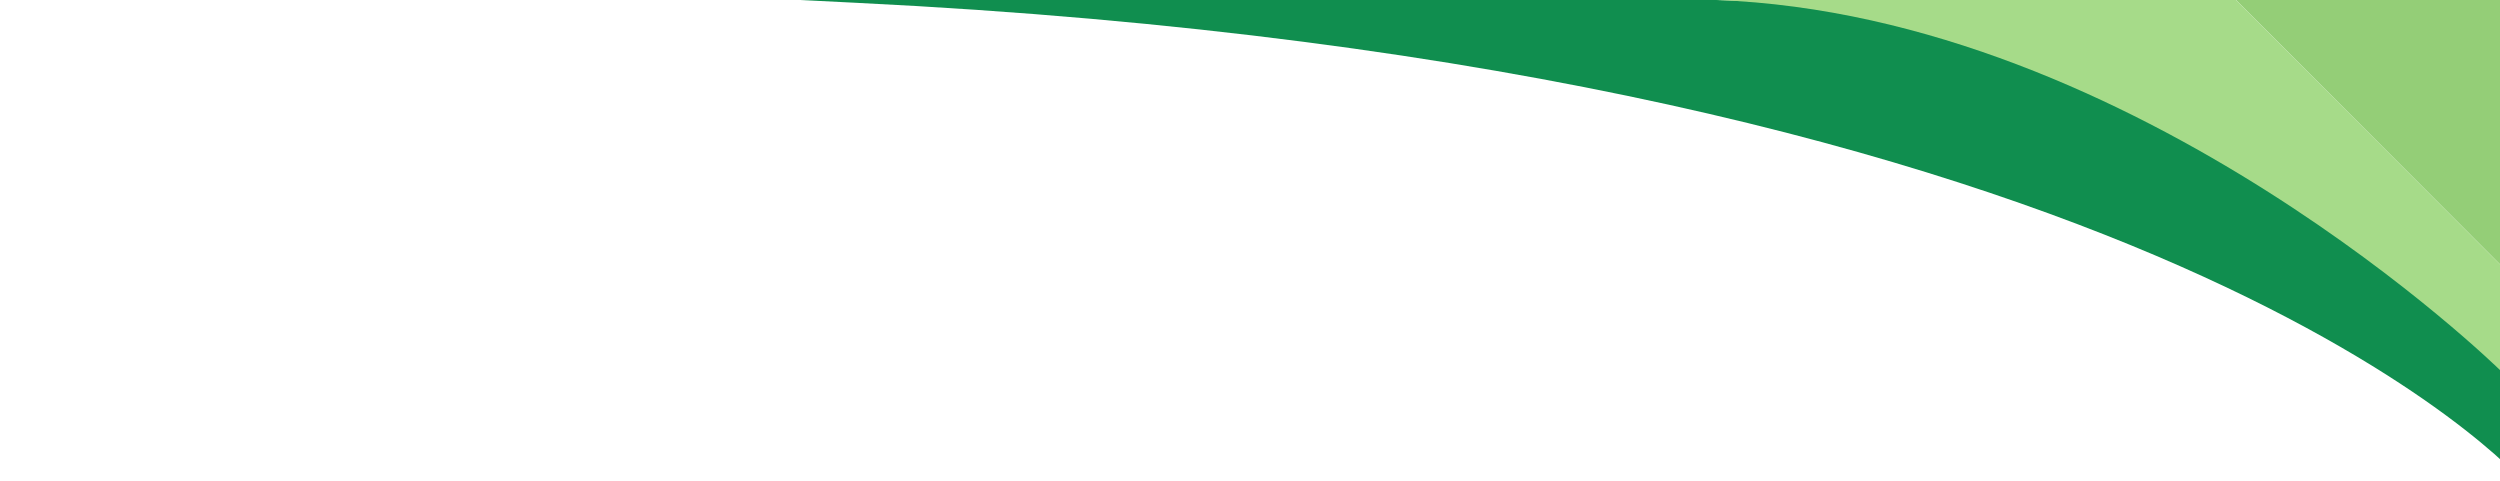   <svg xmlns="http://www.w3.org/2000/svg" x="0px" y="0px" width="100%" viewBox="0 0 595.28 114.641" style="vertical-align: middle; max-width: 100%; width: 100%;">
   <path fill="rgb(16,142,79)" d="M600.723,88.791v25.85c0,0-85.308-98.693-396.872-113.973s229.252,0,229.252,0l108.163,26.897   L600.723,88.791z">
   </path>
   <polygon fill="rgb(148,206,119)" points="595.28,62.952 532.422,0 595.28,0">
   </polygon>
   <path fill="rgb(166,219,137)" d="M595.28,62.952v25.17c0,0-85.987-84.408-186.668-88.123s123.81,0,123.81,0L595.28,62.952z">
   </path>
  </svg>
